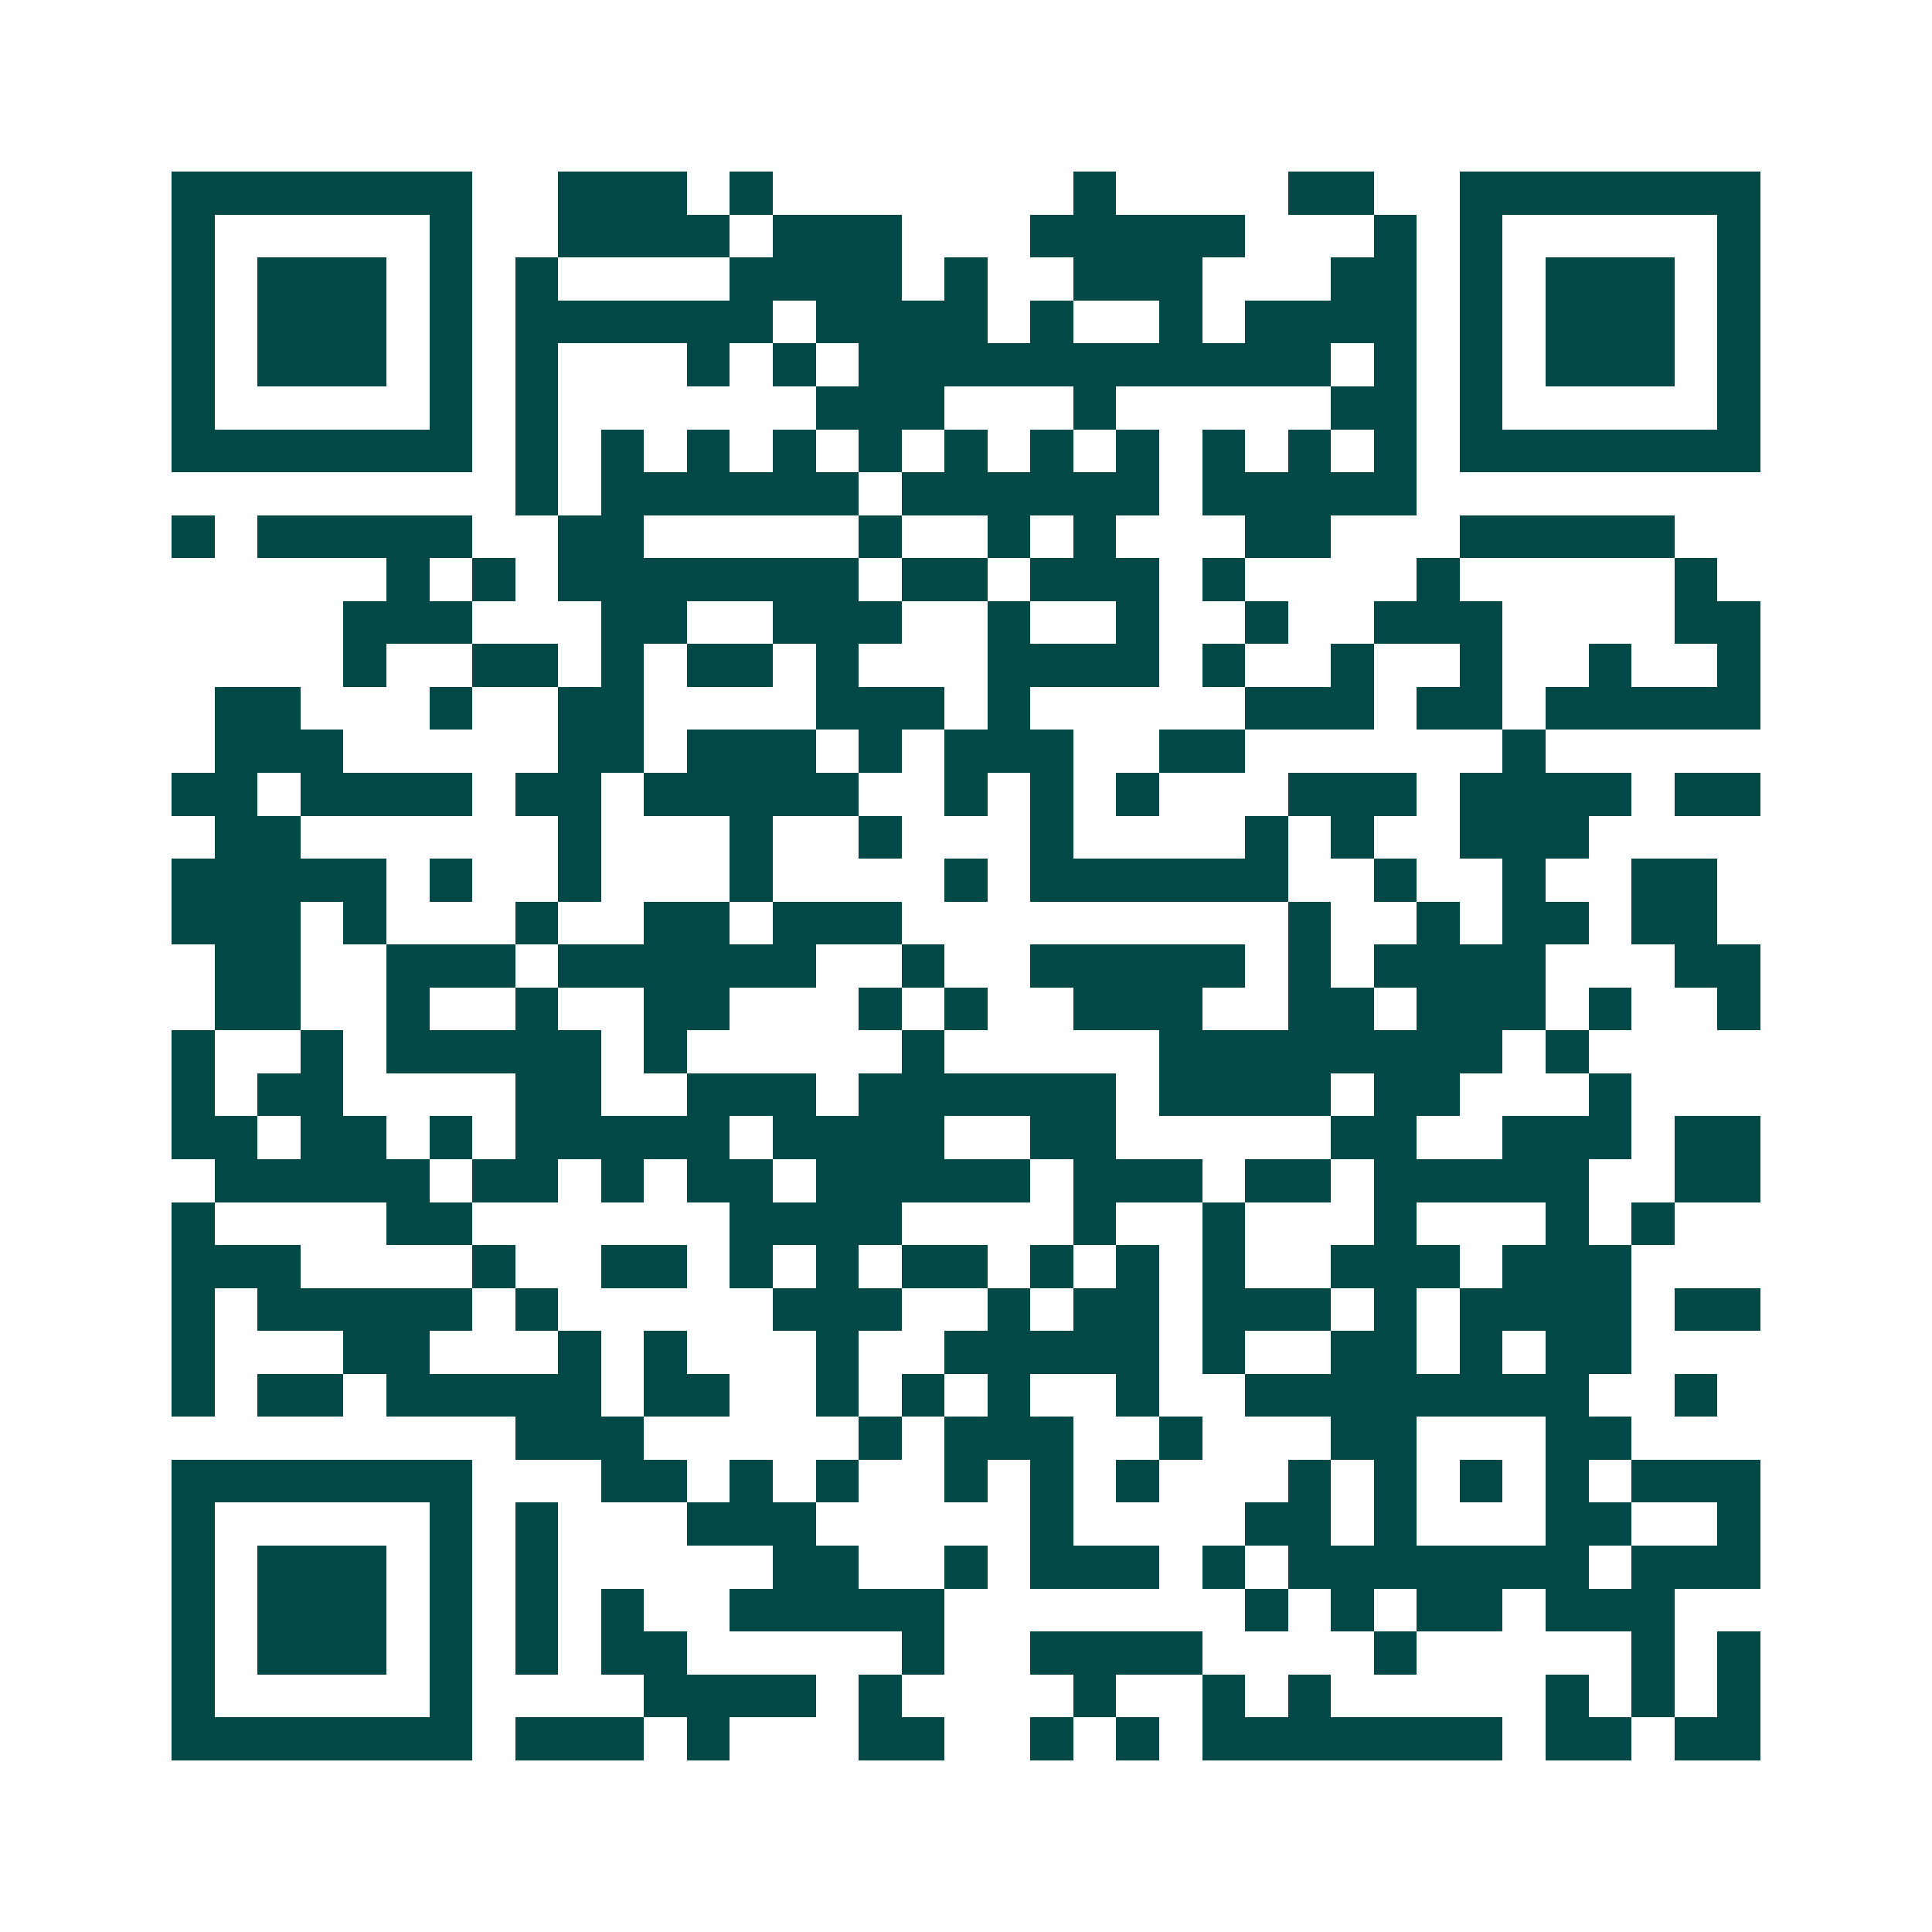 <svg xmlns="http://www.w3.org/2000/svg" width="200" height="200" viewBox="0 0 45 45" shape-rendering="crispEdges"><path fill="#ffffff" d="M0 0h45v45H0z"/><path stroke="#014847" d="M4 4.5h7m2 0h3m1 0h1m7 0h1m4 0h2m2 0h7M4 5.5h1m5 0h1m2 0h4m1 0h3m3 0h5m3 0h1m1 0h1m5 0h1M4 6.5h1m1 0h3m1 0h1m1 0h1m4 0h4m1 0h1m2 0h3m3 0h2m1 0h1m1 0h3m1 0h1M4 7.5h1m1 0h3m1 0h1m1 0h6m1 0h4m1 0h1m2 0h1m1 0h4m1 0h1m1 0h3m1 0h1M4 8.5h1m1 0h3m1 0h1m1 0h1m3 0h1m1 0h1m1 0h11m1 0h1m1 0h1m1 0h3m1 0h1M4 9.5h1m5 0h1m1 0h1m6 0h3m3 0h1m5 0h2m1 0h1m5 0h1M4 10.5h7m1 0h1m1 0h1m1 0h1m1 0h1m1 0h1m1 0h1m1 0h1m1 0h1m1 0h1m1 0h1m1 0h1m1 0h7M12 11.5h1m1 0h6m1 0h6m1 0h5M4 12.5h1m1 0h5m2 0h2m5 0h1m2 0h1m1 0h1m3 0h2m3 0h5M9 13.5h1m1 0h1m1 0h7m1 0h2m1 0h3m1 0h1m4 0h1m5 0h1M8 14.5h3m3 0h2m2 0h3m2 0h1m2 0h1m2 0h1m2 0h3m4 0h2M8 15.5h1m2 0h2m1 0h1m1 0h2m1 0h1m3 0h4m1 0h1m2 0h1m2 0h1m2 0h1m2 0h1M5 16.5h2m3 0h1m2 0h2m4 0h3m1 0h1m5 0h3m1 0h2m1 0h5M5 17.5h3m5 0h2m1 0h3m1 0h1m1 0h3m2 0h2m6 0h1M4 18.5h2m1 0h4m1 0h2m1 0h5m2 0h1m1 0h1m1 0h1m3 0h3m1 0h4m1 0h2M5 19.5h2m6 0h1m3 0h1m2 0h1m3 0h1m4 0h1m1 0h1m2 0h3M4 20.5h5m1 0h1m2 0h1m3 0h1m4 0h1m1 0h6m2 0h1m2 0h1m2 0h2M4 21.5h3m1 0h1m3 0h1m2 0h2m1 0h3m9 0h1m2 0h1m1 0h2m1 0h2M5 22.5h2m2 0h3m1 0h6m2 0h1m2 0h5m1 0h1m1 0h4m3 0h2M5 23.5h2m2 0h1m2 0h1m2 0h2m3 0h1m1 0h1m2 0h3m2 0h2m1 0h3m1 0h1m2 0h1M4 24.5h1m2 0h1m1 0h5m1 0h1m5 0h1m5 0h8m1 0h1M4 25.5h1m1 0h2m4 0h2m2 0h3m1 0h6m1 0h4m1 0h2m3 0h1M4 26.5h2m1 0h2m1 0h1m1 0h5m1 0h4m2 0h2m5 0h2m2 0h3m1 0h2M5 27.5h5m1 0h2m1 0h1m1 0h2m1 0h5m1 0h3m1 0h2m1 0h5m2 0h2M4 28.5h1m4 0h2m6 0h4m4 0h1m2 0h1m3 0h1m3 0h1m1 0h1M4 29.5h3m4 0h1m2 0h2m1 0h1m1 0h1m1 0h2m1 0h1m1 0h1m1 0h1m2 0h3m1 0h3M4 30.5h1m1 0h5m1 0h1m5 0h3m2 0h1m1 0h2m1 0h3m1 0h1m1 0h4m1 0h2M4 31.5h1m3 0h2m3 0h1m1 0h1m3 0h1m2 0h5m1 0h1m2 0h2m1 0h1m1 0h2M4 32.5h1m1 0h2m1 0h5m1 0h2m2 0h1m1 0h1m1 0h1m2 0h1m2 0h8m2 0h1M12 33.5h3m5 0h1m1 0h3m2 0h1m3 0h2m3 0h2M4 34.5h7m3 0h2m1 0h1m1 0h1m2 0h1m1 0h1m1 0h1m3 0h1m1 0h1m1 0h1m1 0h1m1 0h3M4 35.5h1m5 0h1m1 0h1m3 0h3m5 0h1m4 0h2m1 0h1m3 0h2m2 0h1M4 36.5h1m1 0h3m1 0h1m1 0h1m5 0h2m2 0h1m1 0h3m1 0h1m1 0h7m1 0h3M4 37.5h1m1 0h3m1 0h1m1 0h1m1 0h1m2 0h5m7 0h1m1 0h1m1 0h2m1 0h3M4 38.5h1m1 0h3m1 0h1m1 0h1m1 0h2m5 0h1m2 0h4m4 0h1m5 0h1m1 0h1M4 39.5h1m5 0h1m4 0h4m1 0h1m4 0h1m2 0h1m1 0h1m5 0h1m1 0h1m1 0h1M4 40.5h7m1 0h3m1 0h1m3 0h2m2 0h1m1 0h1m1 0h7m1 0h2m1 0h2"/></svg>

